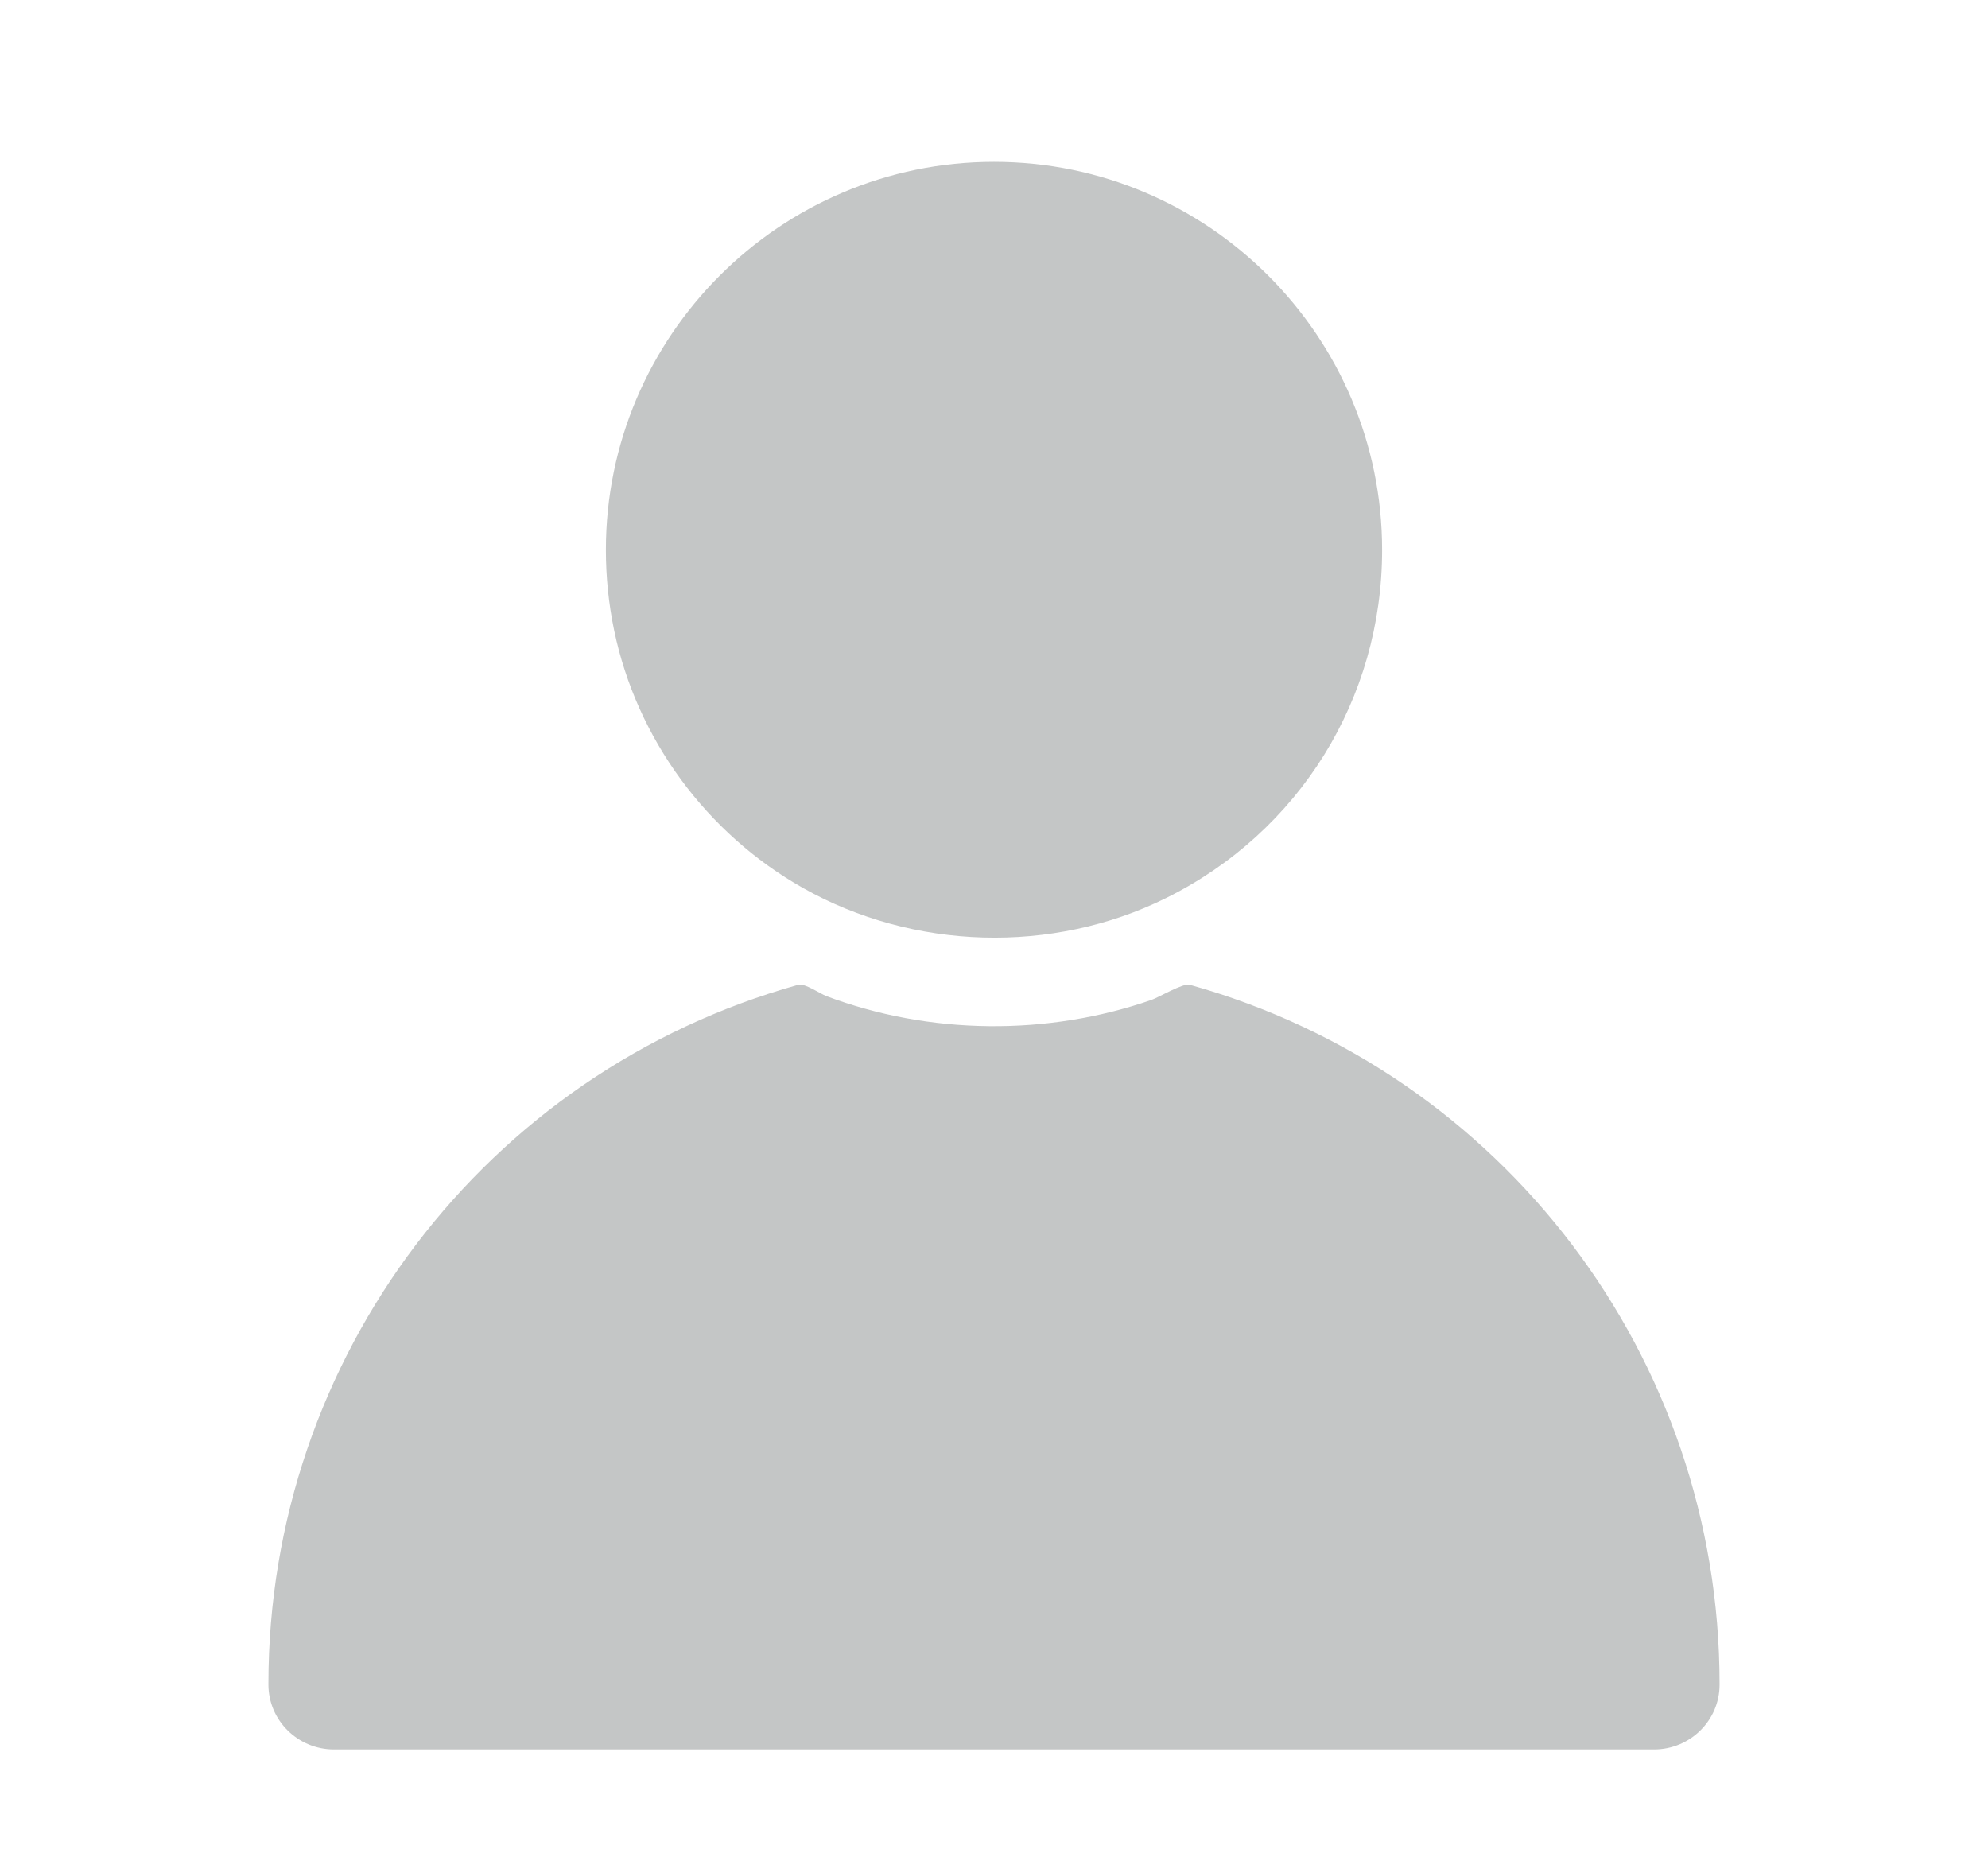 <?xml version="1.0" encoding="UTF-8"?>
<svg id="Layer_2" data-name="Layer 2" xmlns="http://www.w3.org/2000/svg" viewBox="0 0 562.06 524.9">
  <g id="Object">
    <g>
      <rect width="562.06" height="524.9" style="fill: none; stroke-width: 0px;"/>
      <g>
        <path d="M390.76,155.48c0,42.05-23.43,79.77-61.15,98.43-32.1,15.89-71.41,14.72-102.57-2.87-27.28-15.4-47.02-42.18-53.41-72.87-1.55-7.46-2.33-15.07-2.33-22.69,0-60.51,49.23-109.73,109.73-109.73s109.73,49.22,109.73,109.73Z" style="fill: #c4c6c6; stroke-width: 0px;"/>
        <path d="M486.17,475.99v.3c-.01,10.07-8.32,18.27-18.53,18.27H94.43c-10.21,0-18.52-8.2-18.54-18.31v-.26c0-92.33,61.4-172.95,149.85-197.61,1.77-.48,6.19,2.57,7.91,3.22,3.57,1.34,7.19,2.52,10.86,3.54,15.21,4.25,31.18,5.75,46.92,4.57,7.74-.59,15.43-1.82,22.96-3.71,3.76-.95,7.48-2.05,11.14-3.32,2.05-.71,8.96-4.82,10.81-4.3,88.45,24.67,149.83,105.29,149.83,197.61Z" style="fill: #c4c6c6; stroke-width: 0px;"/>
      </g>
    </g>
  </g>
</svg>